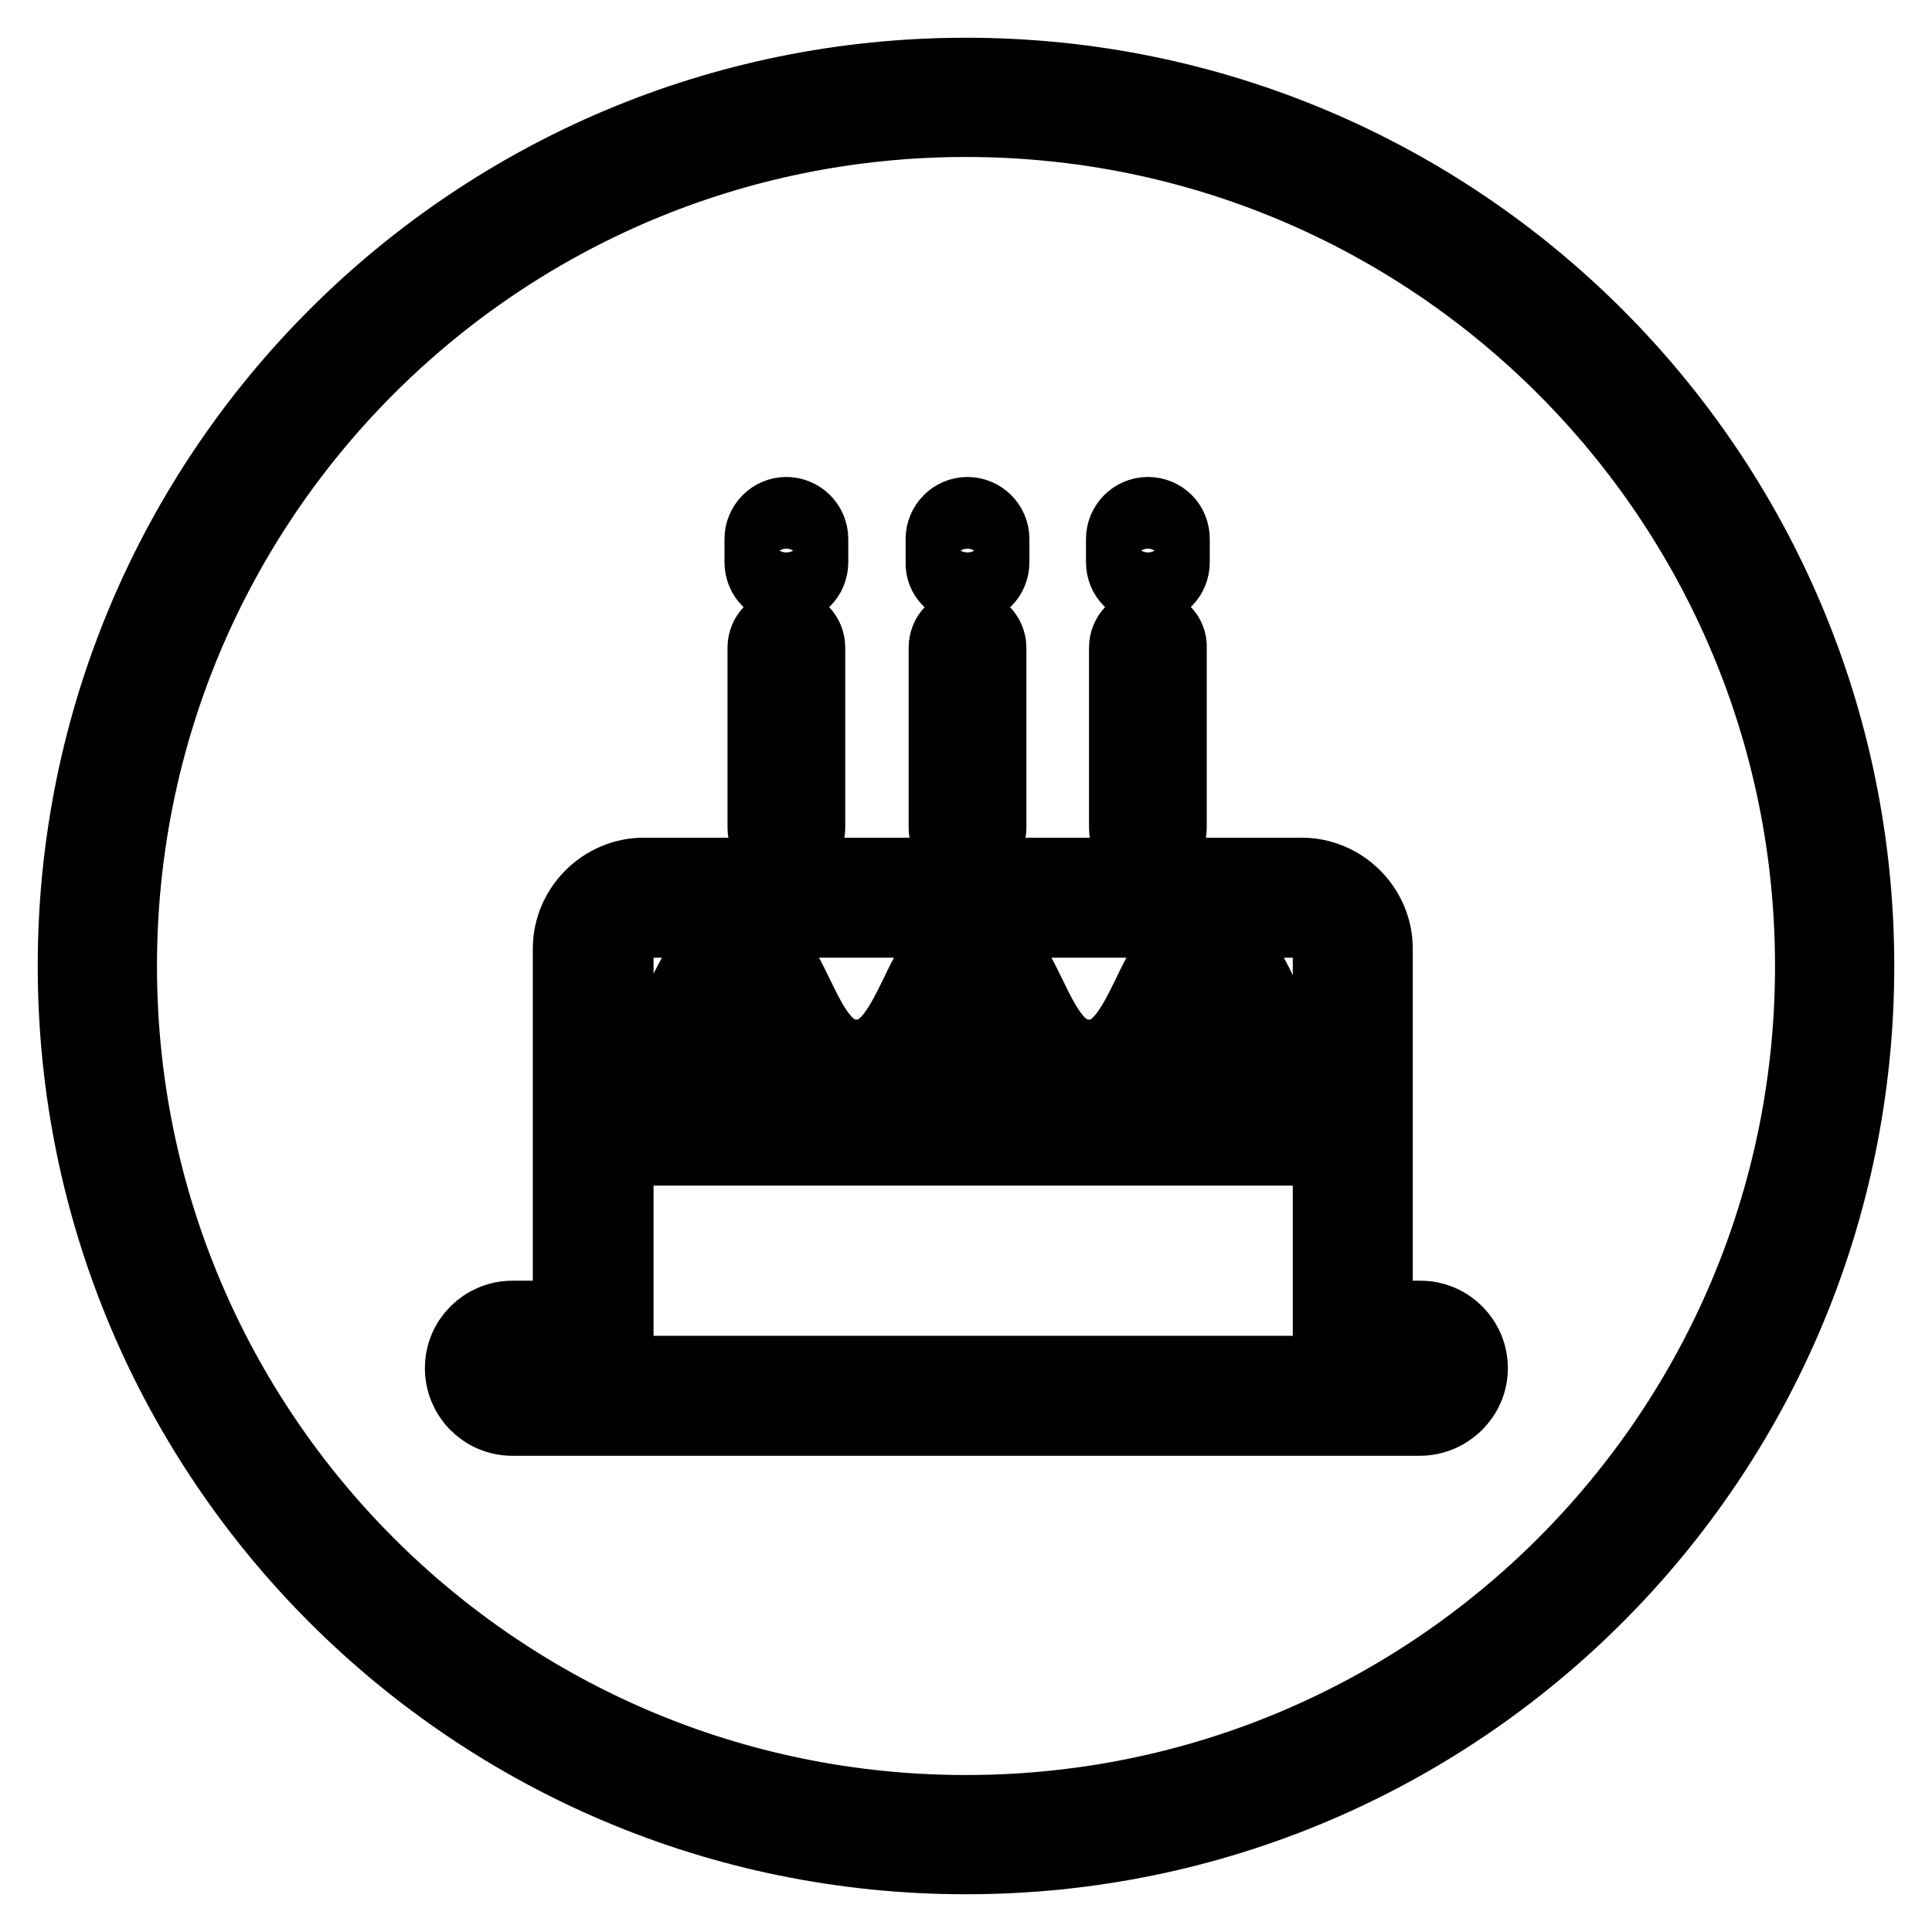 <?xml version="1.0" encoding="utf-8"?>
<!-- Svg Vector Icons : http://www.onlinewebfonts.com/icon -->
<!DOCTYPE svg PUBLIC "-//W3C//DTD SVG 1.1//EN" "http://www.w3.org/Graphics/SVG/1.1/DTD/svg11.dtd">
<svg version="1.1" xmlns="http://www.w3.org/2000/svg" xmlns:xlink="http://www.w3.org/1999/xlink" x="0px" y="0px" viewBox="0 0 256 256" enable-background="new 0 0 256 256" xml:space="preserve">
<g> <path stroke-width="10" fill-opacity="0" stroke="#000000"  d="M188.1,187.9H67.9c-3.7,0-6.6-3-6.6-6.6c0-3.7,3-6.6,6.6-6.6h7.7v-49c0-5.3,4.4-9.7,9.7-9.7h87.2 c5.3,0,9.7,4.4,9.7,9.7v49h6c3.7,0,6.6,3,6.6,6.6C194.8,184.9,191.8,187.9,188.1,187.9z M67.9,180.6c-0.4,0-0.7,0.3-0.7,0.7 c0,0.4,0.3,0.7,0.7,0.7h120.3c0.4,0,0.7-0.3,0.7-0.7c0-0.4-0.3-0.7-0.7-0.7h-11.9v-54.9c0-2.1-1.7-3.8-3.7-3.8H85.3 c-2.1,0-3.7,1.7-3.7,3.8v54.9L67.9,180.6L67.9,180.6z M174.6,152.1H83.1v-11.6l1.8-0.8c2.6-1.2,4.3-4.6,5.8-7.7 c1.9-3.8,3.8-7.8,7.4-7.8c3.6,0,5.5,3.9,7.4,7.8c2.3,4.8,4.2,8.1,8,8.1c3.8,0,5.7-3.4,8-8.1c1.8-3.8,3.8-7.8,7.4-7.8 c3.6,0,5.5,3.9,7.4,7.8c2.3,4.8,4.2,8.1,8,8.1c3.8,0,5.7-3.4,8-8.1c1.8-3.8,3.8-7.8,7.4-7.8c3.6,0,5.5,3.9,7.4,7.8 c1.5,3.1,3.2,6.5,5.8,7.7l1.8,0.8L174.6,152.1L174.6,152.1z M89.1,146.2h79.6v-2c-3.5-2.4-5.5-6.5-7-9.6c-0.4-0.9-1.3-2.7-2-3.8 c-0.7,1.1-1.6,3-2,3.8c-2.2,4.6-5.6,11.5-13.4,11.5c-7.8,0-11.1-6.9-13.4-11.5c-0.4-0.9-1.3-2.8-2-3.8c-0.7,1.1-1.6,2.9-2,3.8 c-2.2,4.6-5.5,11.5-13.4,11.5c-7.8,0-11.2-6.9-13.4-11.5c-0.4-0.8-1.3-2.7-2-3.8c-0.7,1.1-1.6,2.9-2,3.8c-1.6,3.3-3.5,7.2-6.9,9.5 L89.1,146.2L89.1,146.2z M104.2,77.7c1.8,0,3.2-1.4,3.2-3.2v-3.1c0-1.8-1.5-3.2-3.2-3.2c-1.8,0-3.2,1.5-3.2,3.2v3.1 C101,76.3,102.4,77.7,104.2,77.7L104.2,77.7z M104.2,83c-1.6,0-2.8,1.3-2.8,2.8v23.9c0,1.6,1.3,2.8,2.8,2.8c1.6,0,2.8-1.3,2.8-2.8 V85.8C107,84.3,105.8,83,104.2,83L104.2,83z M128.2,77.7c1.8,0,3.2-1.4,3.2-3.2v-3.1c0-1.8-1.5-3.2-3.2-3.2c-1.8,0-3.2,1.5-3.2,3.2 v3.1C124.9,76.3,126.4,77.7,128.2,77.7L128.2,77.7z M128.2,83c-1.6,0-2.8,1.3-2.8,2.8v23.9c0,1.6,1.3,2.8,2.8,2.8 c1.6,0,2.8-1.3,2.8-2.8V85.8C131,84.3,129.7,83,128.2,83L128.2,83z M152.1,77.7c1.8,0,3.2-1.4,3.2-3.2v-3.1c0-1.8-1.4-3.2-3.2-3.2 c-1.8,0-3.2,1.5-3.2,3.2v3.1C148.9,76.3,150.3,77.7,152.1,77.7L152.1,77.7z M152.1,83c-1.6,0-2.8,1.3-2.8,2.8v23.9 c0,1.6,1.3,2.8,2.8,2.8c1.6,0,2.8-1.3,2.8-2.8V85.8C155,84.3,153.7,83,152.1,83L152.1,83z M128,10C62.8,10,10,62.8,10,128 c0,65.2,52.8,118,118,118c65.2,0,118-52.8,118-118C246,62.8,193.2,10,128,10z M128,240.2C66,240.2,15.8,190,15.8,128 C15.8,66,66,15.8,128,15.8c62,0,112.2,50.3,112.2,112.2C240.2,190,190,240.2,128,240.2z"/></g>
</svg>